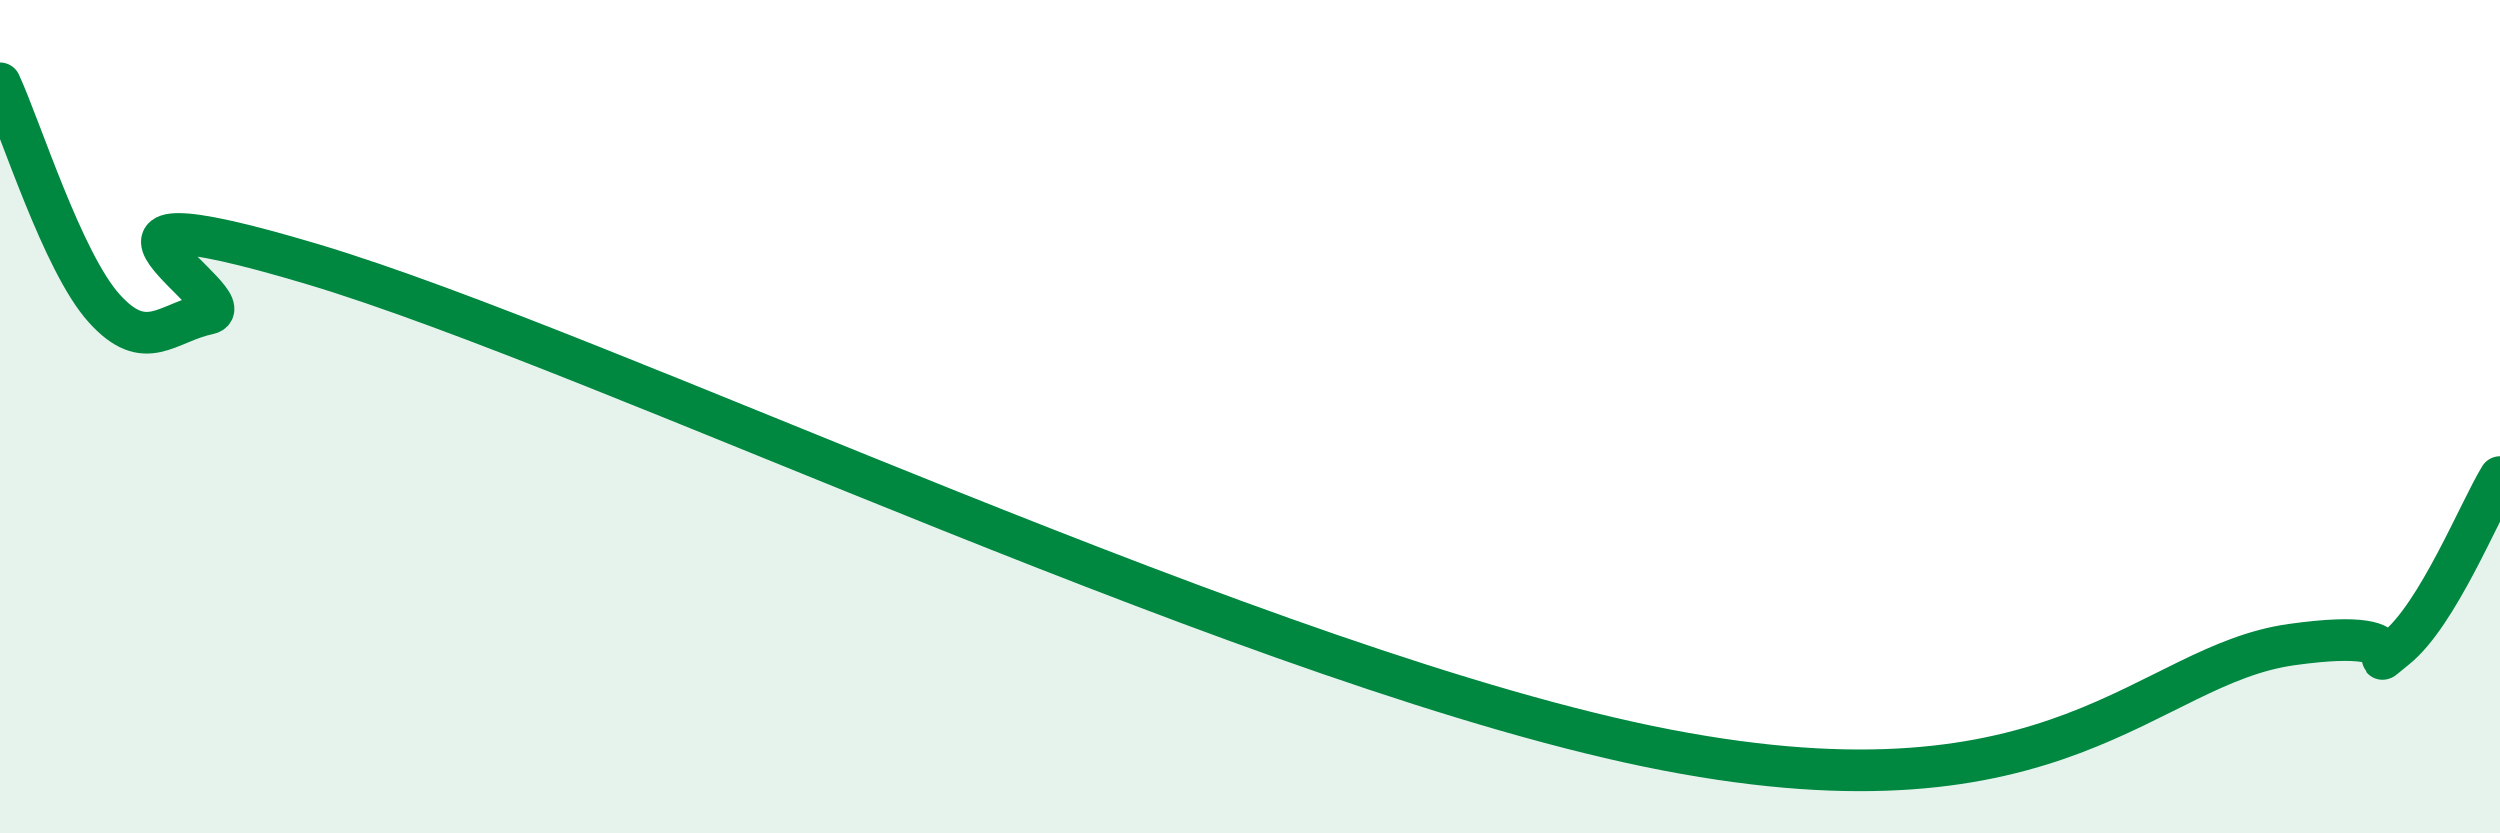 
    <svg width="60" height="20" viewBox="0 0 60 20" xmlns="http://www.w3.org/2000/svg">
      <path
        d="M 0,2 C 0.5,3.08 1.5,6.29 2.5,7.4 C 3.5,8.51 4,7.74 5,7.53 C 6,7.32 0.5,4.25 7.5,6.34 C 14.5,8.43 30.5,16.17 40,18 C 49.5,19.83 51.5,15.96 55,15.47 C 58.5,14.98 56.5,16.36 57.5,15.56 C 58.5,14.76 59.5,12.27 60,11.45L60 20L0 20Z"
        fill="#008740"
        opacity="0.1"
        stroke-linecap="round"
        stroke-linejoin="round"
      />
      <path
        d="M 0,2 C 0.5,3.08 1.5,6.29 2.5,7.4 C 3.5,8.51 4,7.74 5,7.53 C 6,7.32 0.5,4.25 7.5,6.34 C 14.5,8.43 30.5,16.17 40,18 C 49.5,19.83 51.5,15.96 55,15.47 C 58.5,14.98 56.5,16.36 57.5,15.56 C 58.5,14.76 59.5,12.27 60,11.45"
        stroke="#008740"
        stroke-width="1"
        fill="none"
        stroke-linecap="round"
        stroke-linejoin="round"
      />
    </svg>
  